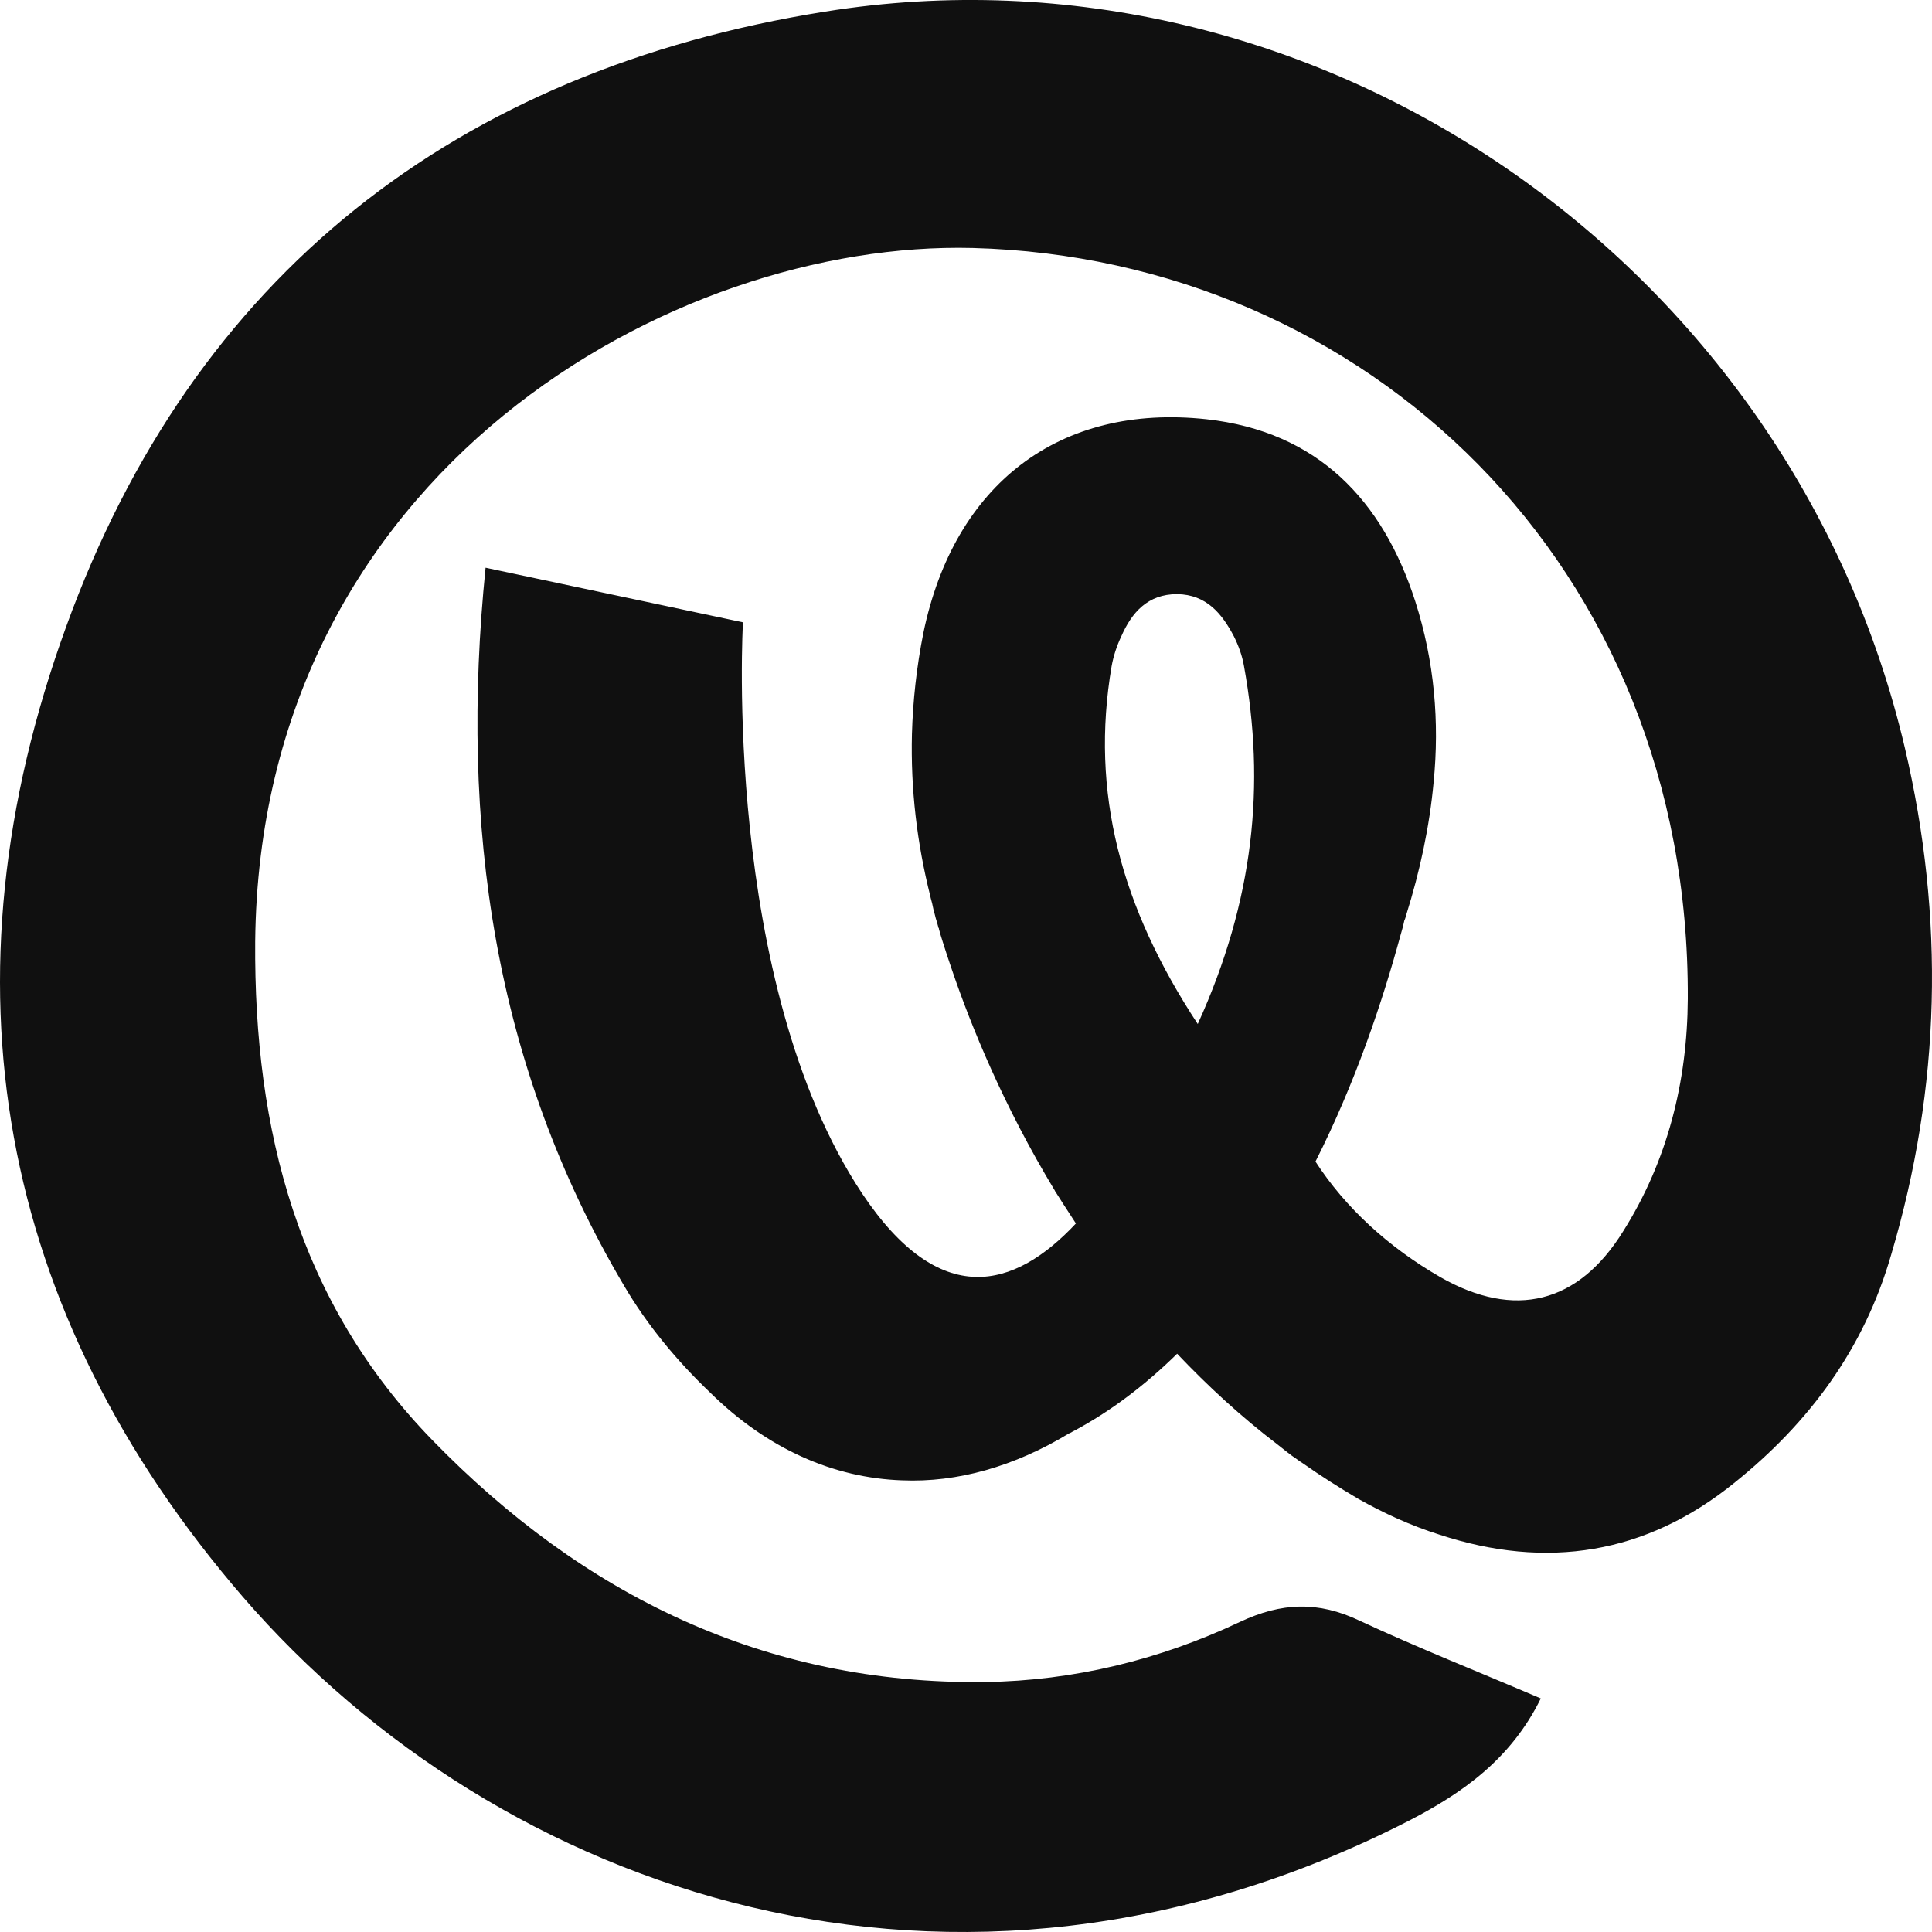 <svg width="45" height="45" viewBox="0 0 45 45" fill="none" xmlns="http://www.w3.org/2000/svg">
<path d="M44.369 17.423C41.712 6.105 30.64 -1.564 19.215 0.271C10.627 1.64 4.504 6.413 1.539 14.602C-1.448 22.822 -0.094 30.534 5.667 37.206C11.619 44.079 22.201 47.834 32.805 42.414C34.064 41.767 35.194 40.971 35.888 39.56C34.426 38.935 33.029 38.383 31.664 37.747C30.703 37.291 29.85 37.322 28.879 37.778C27.013 38.659 25.018 39.147 22.948 39.178C17.806 39.242 13.572 37.142 10.073 33.546C6.947 30.332 5.912 26.333 5.944 21.931C6.051 10.974 15.684 5.596 22.66 5.776C31.802 6.02 39.365 13.159 39.312 23.268C39.301 25.188 38.843 27.033 37.808 28.677C36.763 30.364 35.28 30.735 33.552 29.749C32.336 29.049 31.333 28.126 30.64 27.055C31.568 25.219 32.197 23.342 32.624 21.772C32.656 21.666 32.688 21.549 32.709 21.443C32.73 21.401 32.741 21.358 32.752 21.316C33.072 20.298 33.296 19.258 33.392 18.219C33.53 16.819 33.413 15.408 32.965 14.008C32.208 11.653 30.693 10.051 28.101 9.765C24.676 9.393 22.223 11.281 21.508 14.739C21.348 15.535 21.263 16.331 21.241 17.094C21.209 18.388 21.359 19.64 21.668 20.87C21.668 20.87 21.679 20.934 21.711 21.04C21.721 21.083 21.732 21.136 21.743 21.189C21.764 21.252 21.775 21.316 21.796 21.39C21.817 21.454 21.839 21.528 21.86 21.613C21.871 21.624 21.871 21.634 21.871 21.645C21.892 21.73 21.924 21.825 21.956 21.931C22.02 22.133 22.095 22.366 22.18 22.61C22.617 23.893 23.375 25.76 24.57 27.733L24.58 27.755L24.602 27.786C24.666 27.892 24.826 28.136 25.06 28.497C23.62 30.035 21.892 30.512 20.079 27.797C16.814 22.875 17.305 14.495 17.305 14.495L11.31 13.223C10.702 19.237 11.502 24.816 14.532 29.94C15.065 30.852 15.769 31.701 16.537 32.432C17.87 33.748 19.417 34.426 21.017 34.48C22.297 34.533 23.62 34.161 24.9 33.387C24.922 33.376 24.954 33.366 24.964 33.355C25.871 32.878 26.682 32.252 27.418 31.531C28.122 32.273 28.901 32.995 29.765 33.652C29.914 33.769 30.053 33.886 30.213 33.992C30.256 34.023 30.298 34.055 30.352 34.087C30.757 34.373 31.194 34.649 31.642 34.914C32.229 35.243 32.848 35.53 33.52 35.742C36.027 36.569 38.341 36.198 40.39 34.543C42.139 33.143 43.419 31.414 44.048 29.229C45.211 25.315 45.297 21.38 44.369 17.423ZM27.898 23.851C26.106 21.125 25.391 18.463 25.892 15.514C25.935 15.28 26.01 15.047 26.116 14.824C26.362 14.262 26.735 13.838 27.418 13.838C28.101 13.848 28.463 14.294 28.741 14.824C28.847 15.037 28.933 15.27 28.975 15.514C29.477 18.282 29.21 20.966 27.898 23.851Z" fill="#101010"/>
</svg>
